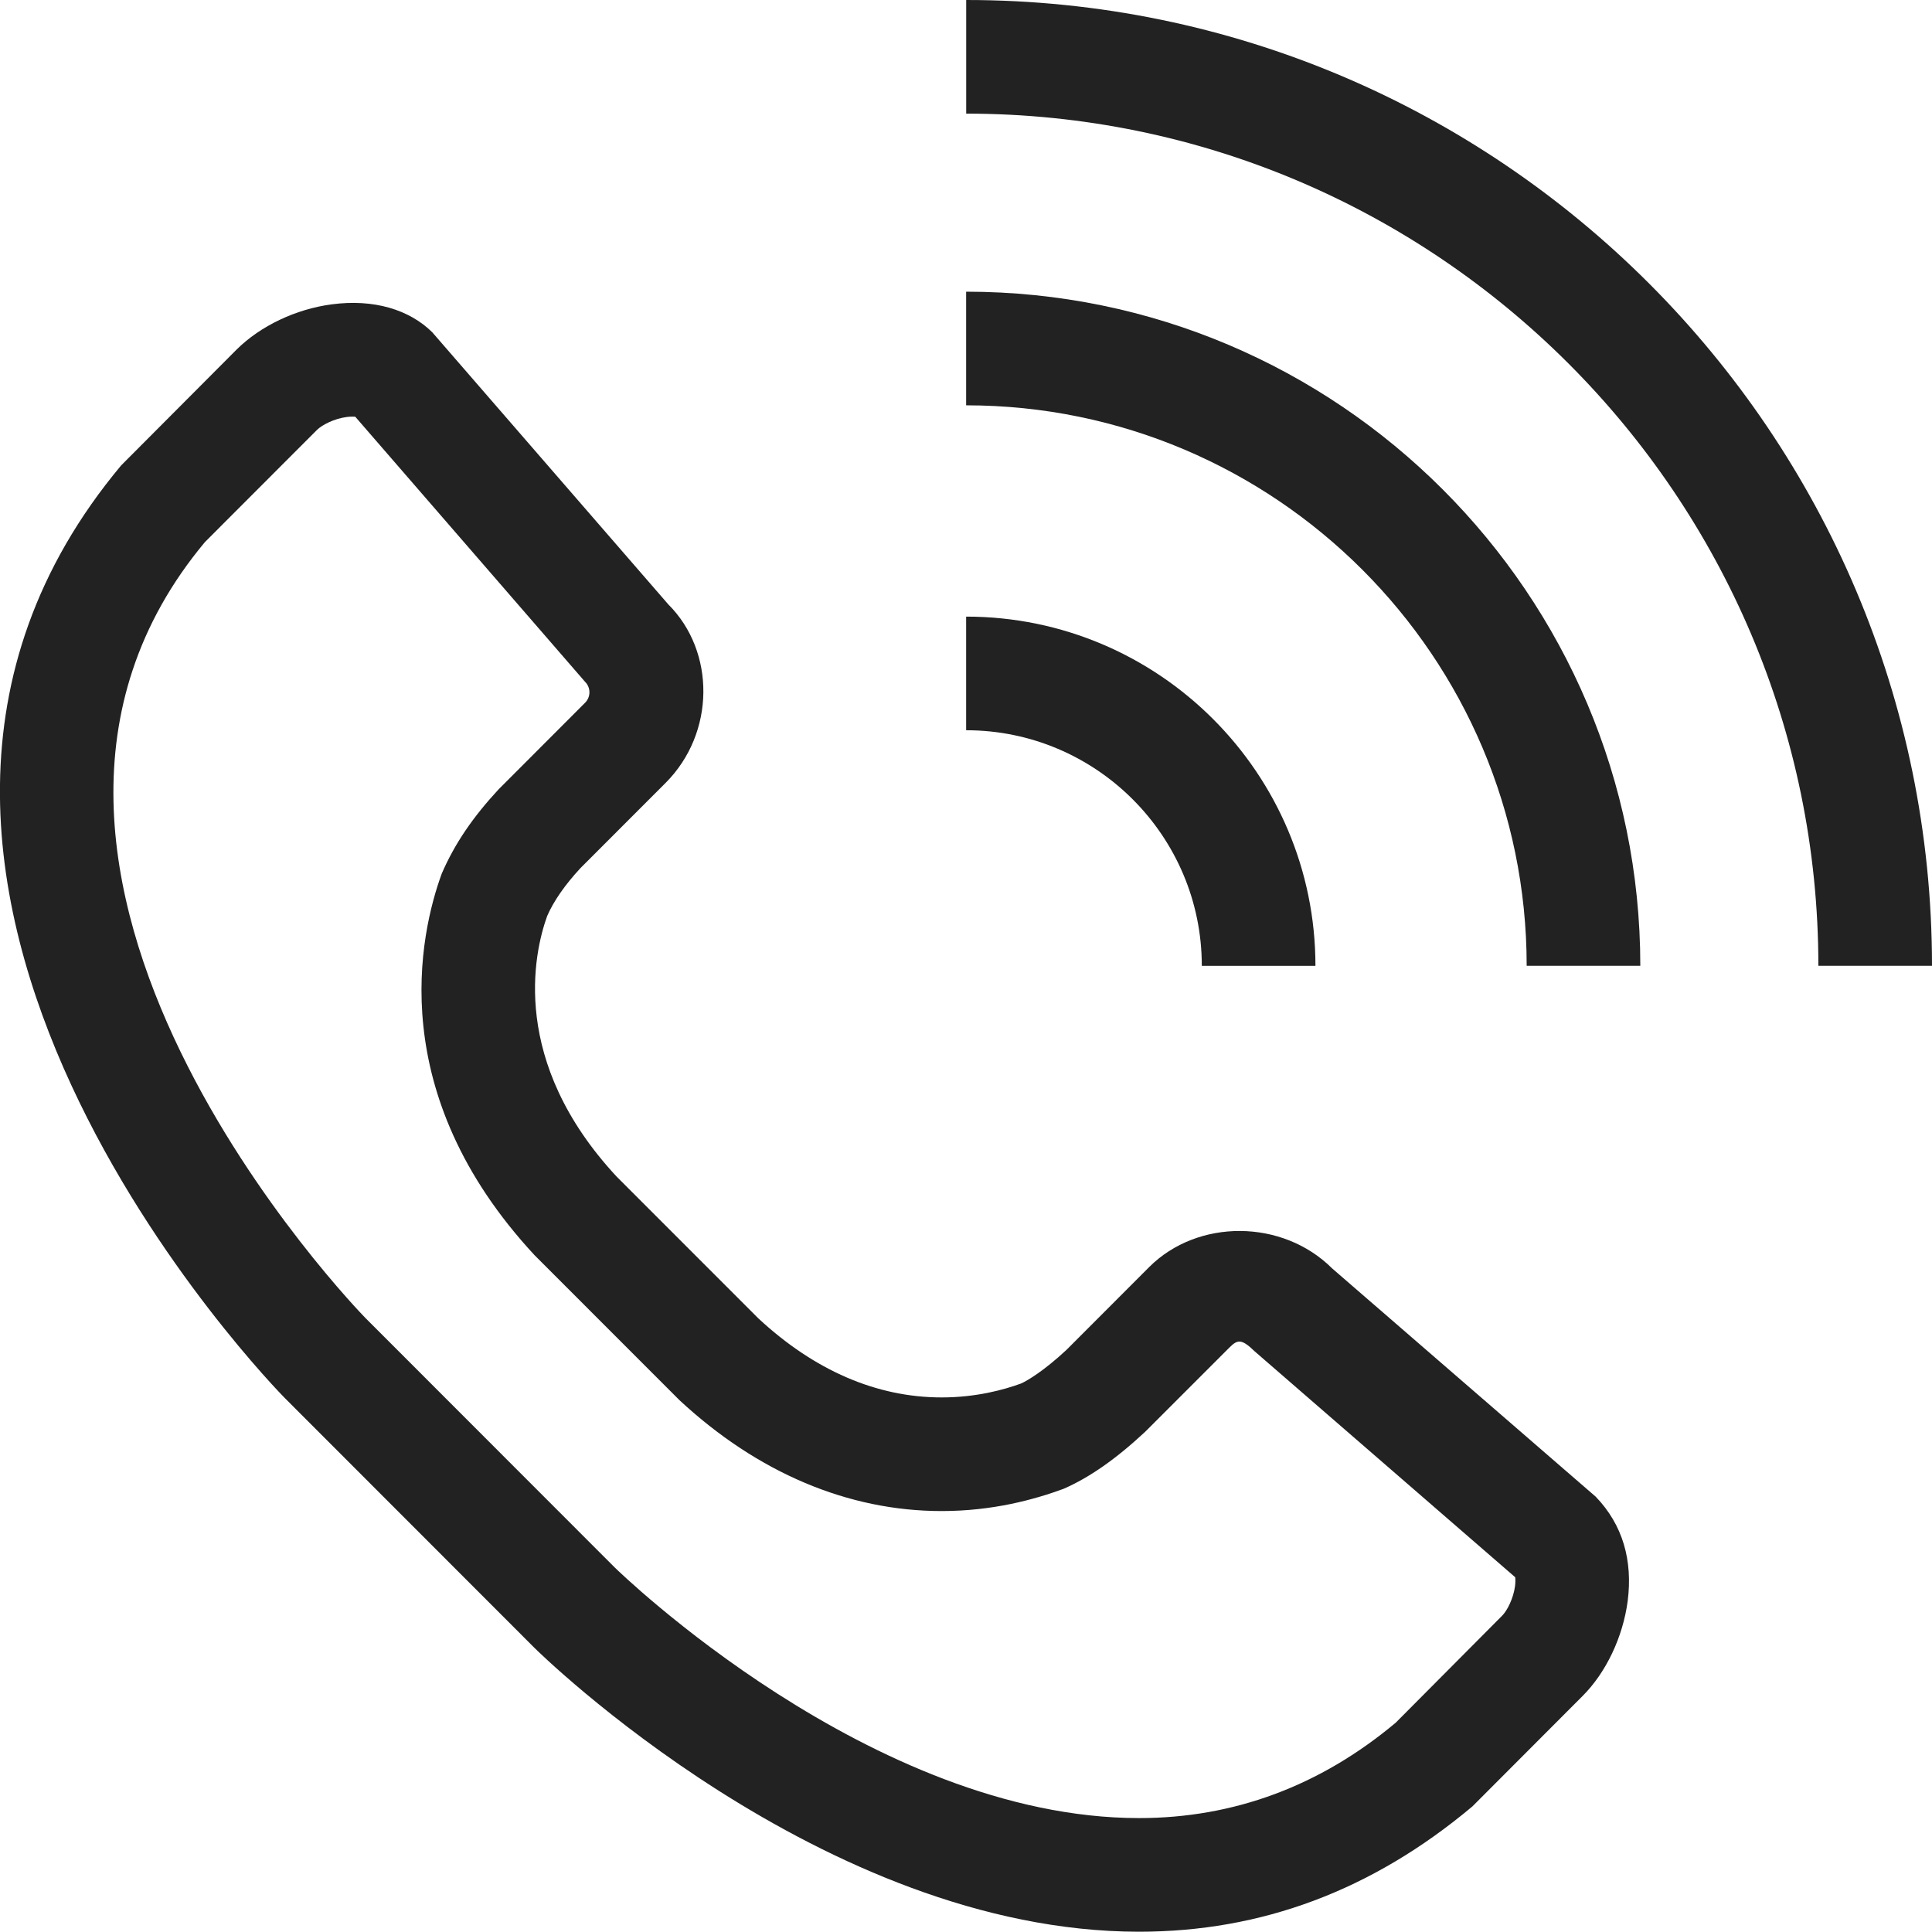 <?xml version="1.0" encoding="utf-8"?>
<!-- Generator: Adobe Illustrator 16.0.0, SVG Export Plug-In . SVG Version: 6.00 Build 0)  -->
<!DOCTYPE svg PUBLIC "-//W3C//DTD SVG 1.1//EN" "http://www.w3.org/Graphics/SVG/1.1/DTD/svg11.dtd">
<svg version="1.1" id="icon" xmlns="http://www.w3.org/2000/svg" xmlns:xlink="http://www.w3.org/1999/xlink" x="0px" y="0px"
	 width="34.005px" height="34px" viewBox="0 0 34.005 34" enable-background="new 0 0 34.005 34" xml:space="preserve">
<g>
	<path fill="#222222" d="M34.005,16.999h-2C32.005,8.729,25.276,2,17.006,2V0C26.379,0,34.005,7.626,34.005,16.999z"/>
	<path fill="#222222" d="M28.871,16.999h-2c0-5.439-4.426-9.865-9.866-9.865v-2C23.548,5.134,28.871,10.456,28.871,16.999z"/>
	<path fill="#222222" d="M23.153,17h-2c0-2.287-1.861-4.147-4.148-4.147v-2C20.396,10.853,23.153,13.61,23.153,17z"/>
	<g>
		<path fill="none" d="M27.656,28.05c-0.055,0.415-0.25,0.835-0.511,1.096l-1.939,1.943c-6.612,5.536-15.01-2.71-15.093-2.793
			l-4.391-4.394C5.639,23.818-2.609,15.424,2.9,8.834l1.973-1.975C5.134,6.6,5.554,6.403,5.968,6.349
			c0.081-0.011,0.16-0.016,0.235-0.016c0.305,0,0.558,0.084,0.7,0.226l4.104,4.734c0.491,0.491,0.491,1.291,0,1.782L9.51,14.573
			c-0.367,0.396-0.631,0.772-0.795,1.148c-0.327,0.896-0.848,3.24,1.403,5.665l2.522,2.524c2.41,2.239,4.752,1.717,5.678,1.378
			c0.346-0.151,0.722-0.415,1.132-0.796l1.483-1.484c0.477-0.477,1.279-0.502,1.809,0.025l4.689,4.065
			C27.626,27.305,27.708,27.649,27.656,28.05z"/>
		<path fill="#222222" d="M20.049,34c-5.582,0-10.593-4.947-10.643-4.997l-4.391-4.394c-0.091-0.091-8.975-9.13-2.883-16.417
			l2.033-2.04C4.583,5.737,5.207,5.44,5.837,5.357c0.738-0.099,1.366,0.091,1.771,0.491l4.154,4.789
			c0.832,0.829,0.832,2.264-0.049,3.145l-1.497,1.498c-0.27,0.292-0.47,0.577-0.585,0.842c-0.241,0.666-0.653,2.566,1.219,4.584
			l2.497,2.498c0.985,0.915,2.08,1.392,3.227,1.392c0.604,0,1.095-0.134,1.4-0.246c0.109-0.05,0.392-0.215,0.795-0.589l1.457-1.459
			c0.853-0.853,2.346-0.85,3.222,0.024l4.639,4.018c0.479,0.498,0.652,1.126,0.562,1.834c-0.084,0.636-0.381,1.261-0.796,1.675
			l-1.938,1.942C24.148,33.278,22.197,34,20.049,34z M6.203,7.333C6.17,7.333,6.135,7.335,6.1,7.34
			C5.881,7.369,5.668,7.479,5.579,7.567L3.607,9.541c-4.835,5.789,2.747,13.578,2.824,13.656l4.389,4.392
			C10.863,27.631,15.336,32,20.049,32c1.667,0,3.186-0.564,4.516-1.678l1.873-1.883c0.089-0.089,0.198-0.301,0.228-0.521
			c0.009-0.07,0.007-0.124,0.003-0.157l-4.581-3.972c-0.228-0.221-0.301-0.22-0.446-0.074L20.157,25.2
			c-0.521,0.485-0.983,0.806-1.438,1.005c-0.516,0.19-1.249,0.391-2.146,0.391c-1.645,0-3.24-0.675-4.614-1.952l-2.549-2.55
			c-2.65-2.854-2.025-5.646-1.636-6.715c0.229-0.531,0.55-0.998,1.001-1.485l1.523-1.525c0.102-0.102,0.102-0.267,0-0.368
			L6.253,7.335C6.239,7.334,6.223,7.333,6.203,7.333z"/>
	</g>
</g>
</svg>
